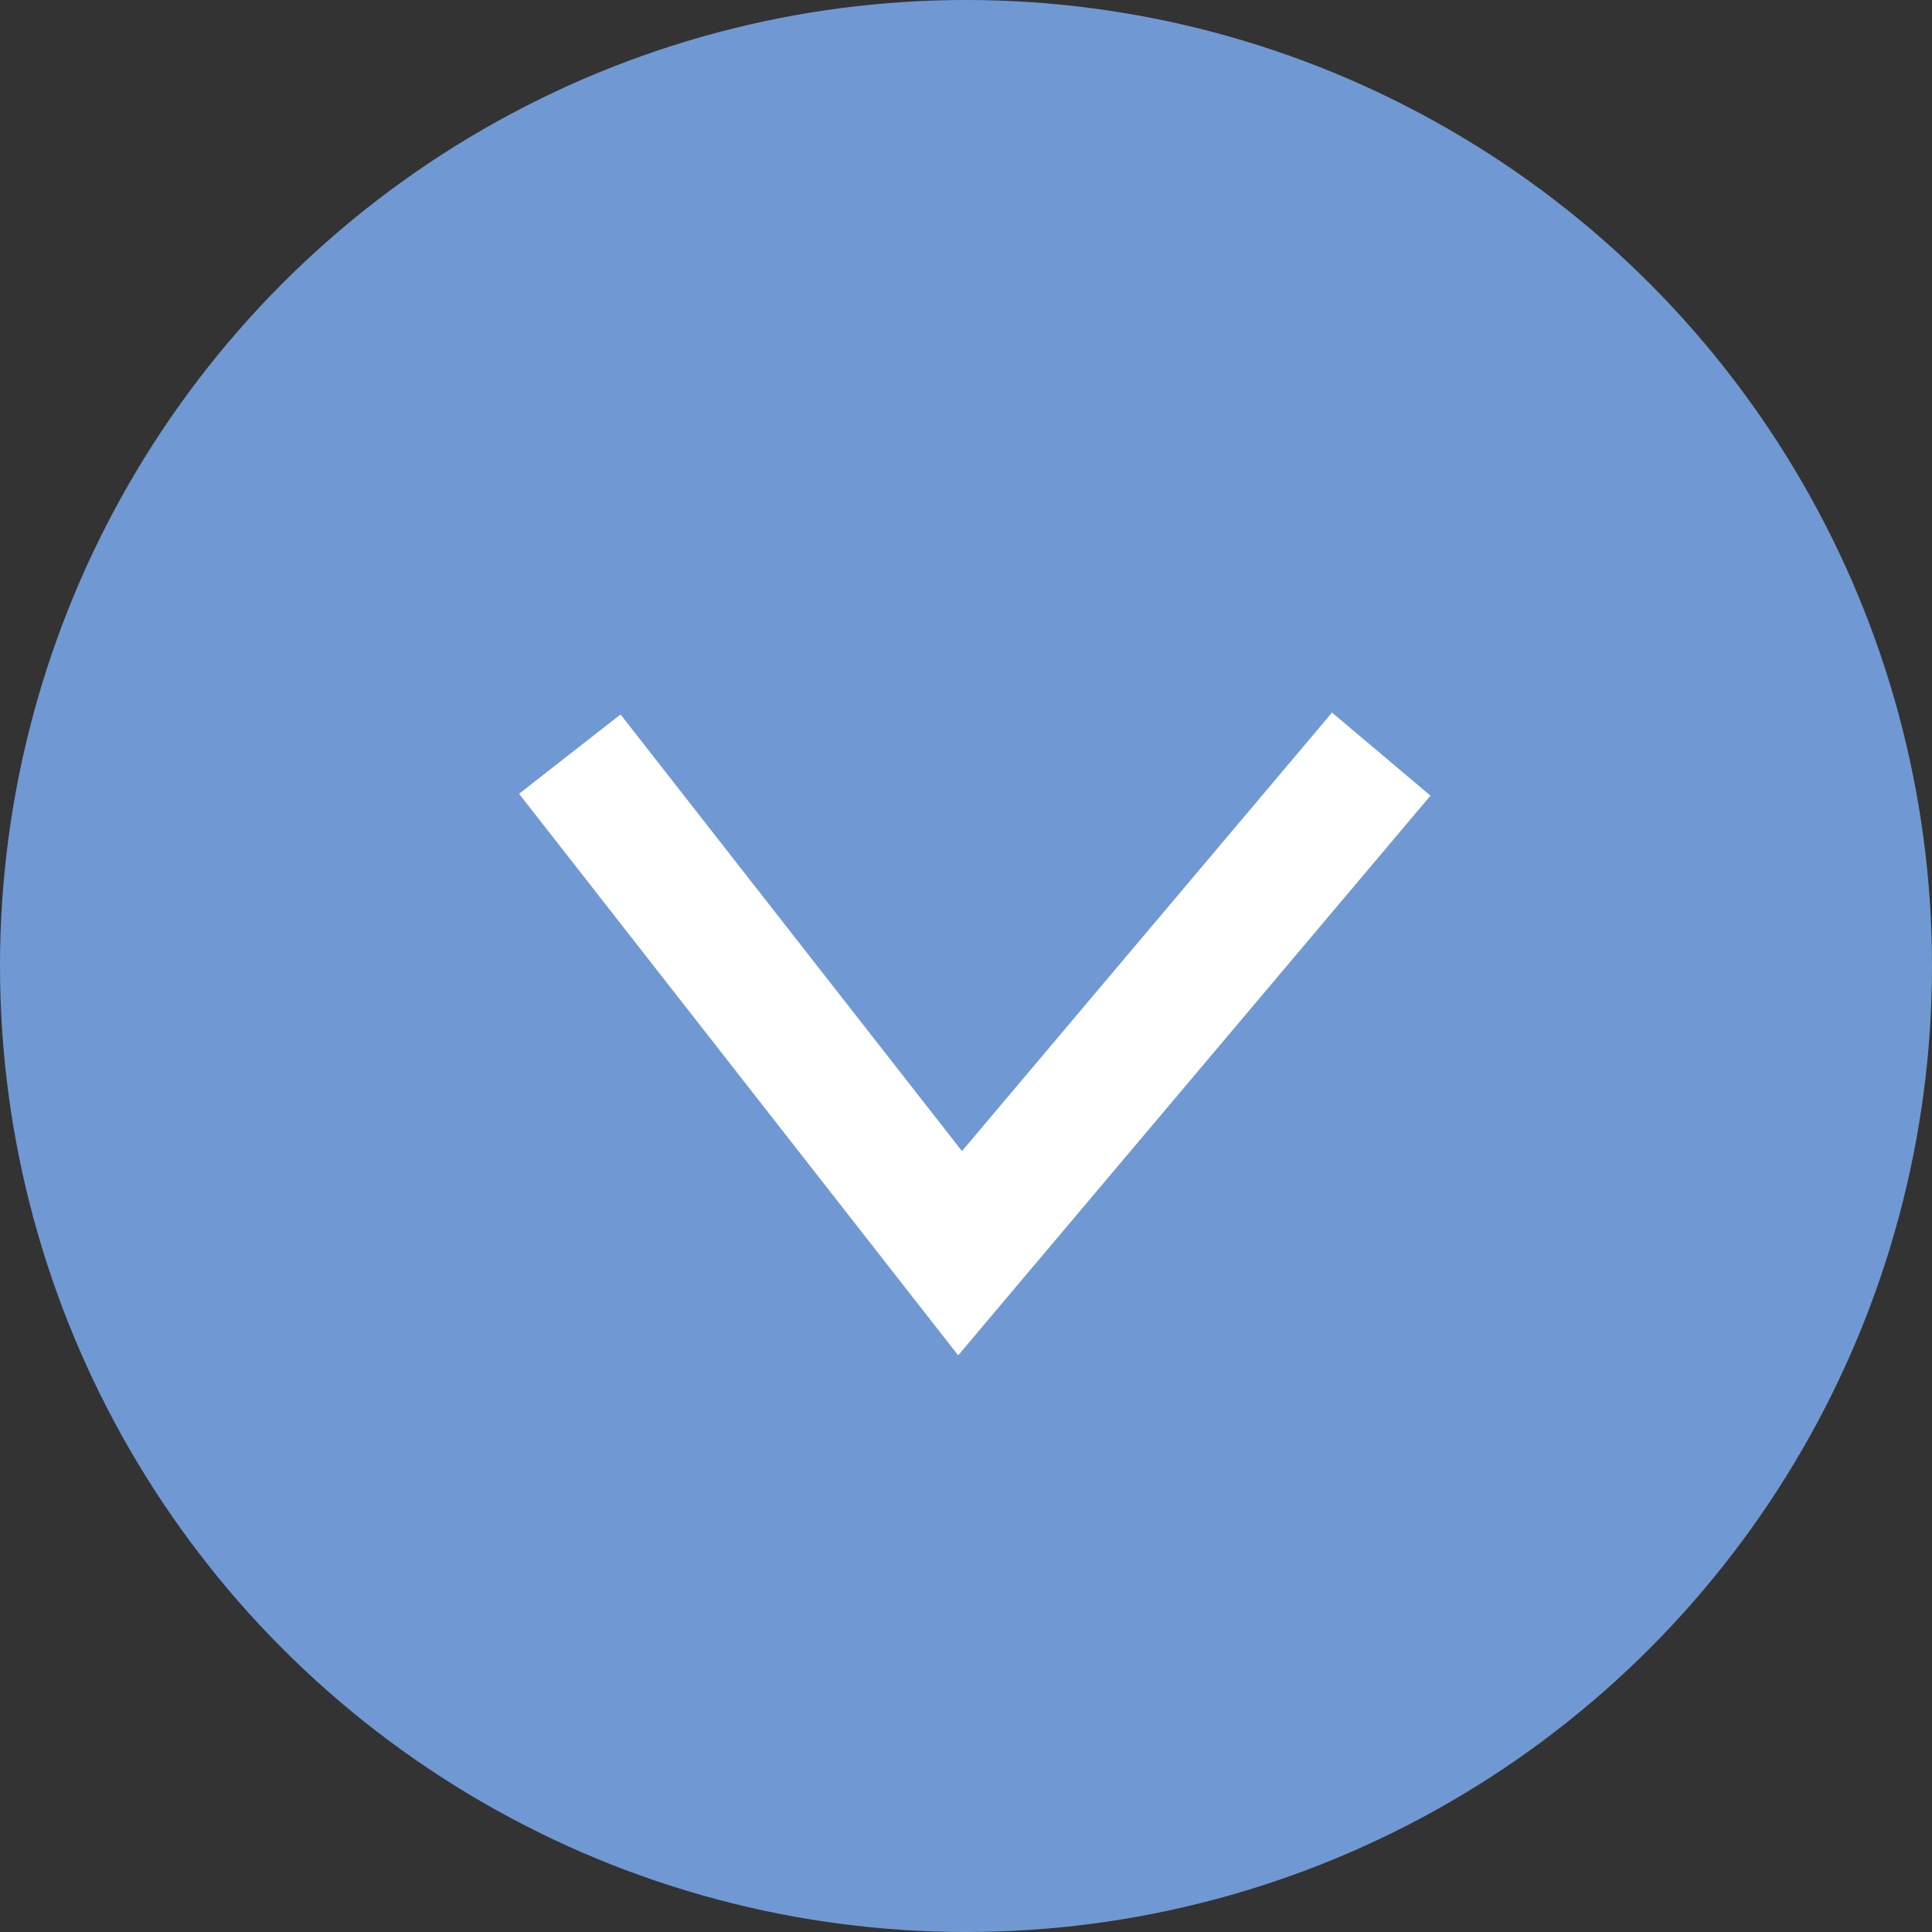 <svg xmlns="http://www.w3.org/2000/svg" width="15" height="15" viewBox="0 0 15 15"><rect x="0" y="0" width="15" height="15" fill="#333333" stroke="none"/><defs><style>.a{fill:#7099d3;}.b{fill:none;stroke:#fff;}</style></defs><g transform="translate(-1160 -1154)"><circle class="a" cx="7.5" cy="7.5" r="7.5" transform="translate(1160 1154)"/><path class="b" d="M-9065.675-21500.145l3.03,3.875,3.27-3.875" transform="translate(10230.099 22660)"/></g></svg>